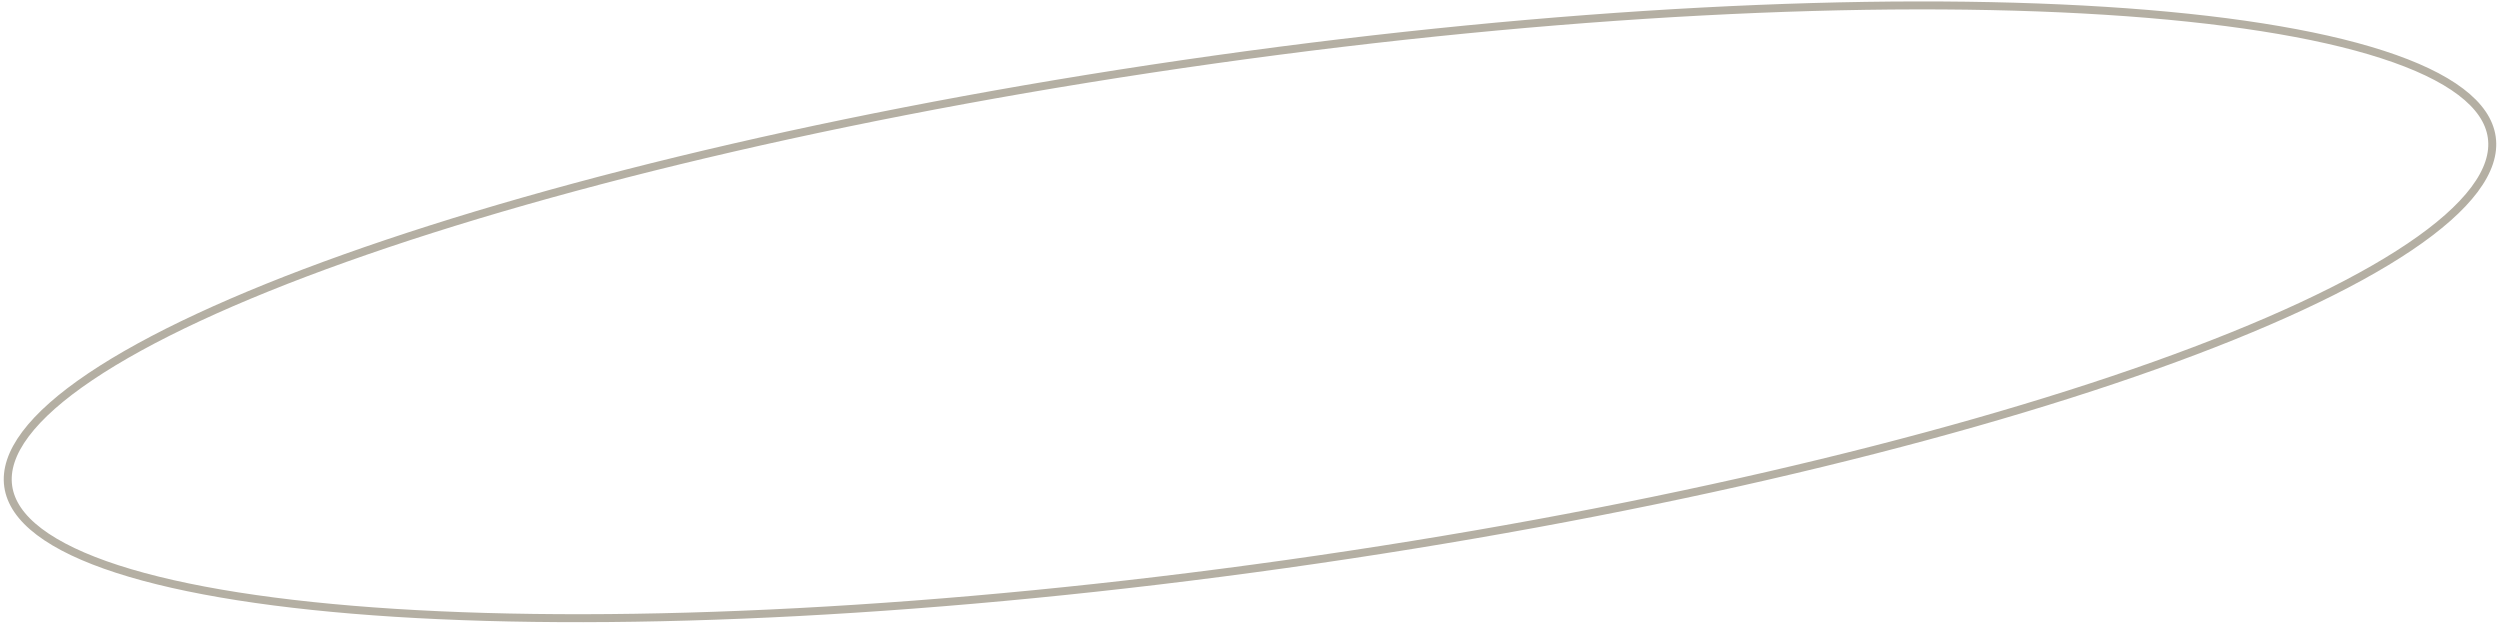 <?xml version="1.0" encoding="UTF-8"?> <svg xmlns="http://www.w3.org/2000/svg" width="314" height="79" viewBox="0 0 314 79" fill="none"> <path d="M312.967 17.243C313.255 19.29 312.537 21.482 310.795 23.806C309.052 26.132 306.312 28.549 302.648 31.014C295.322 35.943 284.398 41.005 270.666 45.9C243.211 55.689 204.637 64.782 161.454 70.851C118.271 76.92 78.684 78.812 49.594 76.97C35.045 76.049 23.149 74.195 14.748 71.476C10.546 70.116 7.247 68.548 4.93 66.793C2.615 65.039 1.321 63.13 1.033 61.083C0.745 59.036 1.463 56.843 3.205 54.519C4.948 52.193 7.688 49.777 11.352 47.312C18.678 42.382 29.603 37.321 43.334 32.425C70.789 22.636 109.364 13.543 152.547 7.474C195.729 1.405 235.316 -0.486 264.406 1.356C278.955 2.277 290.851 4.131 299.252 6.85C303.454 8.21 306.754 9.777 309.07 11.533C311.385 13.287 312.68 15.196 312.967 17.243Z" stroke="#B4AFA3"></path> </svg> 
